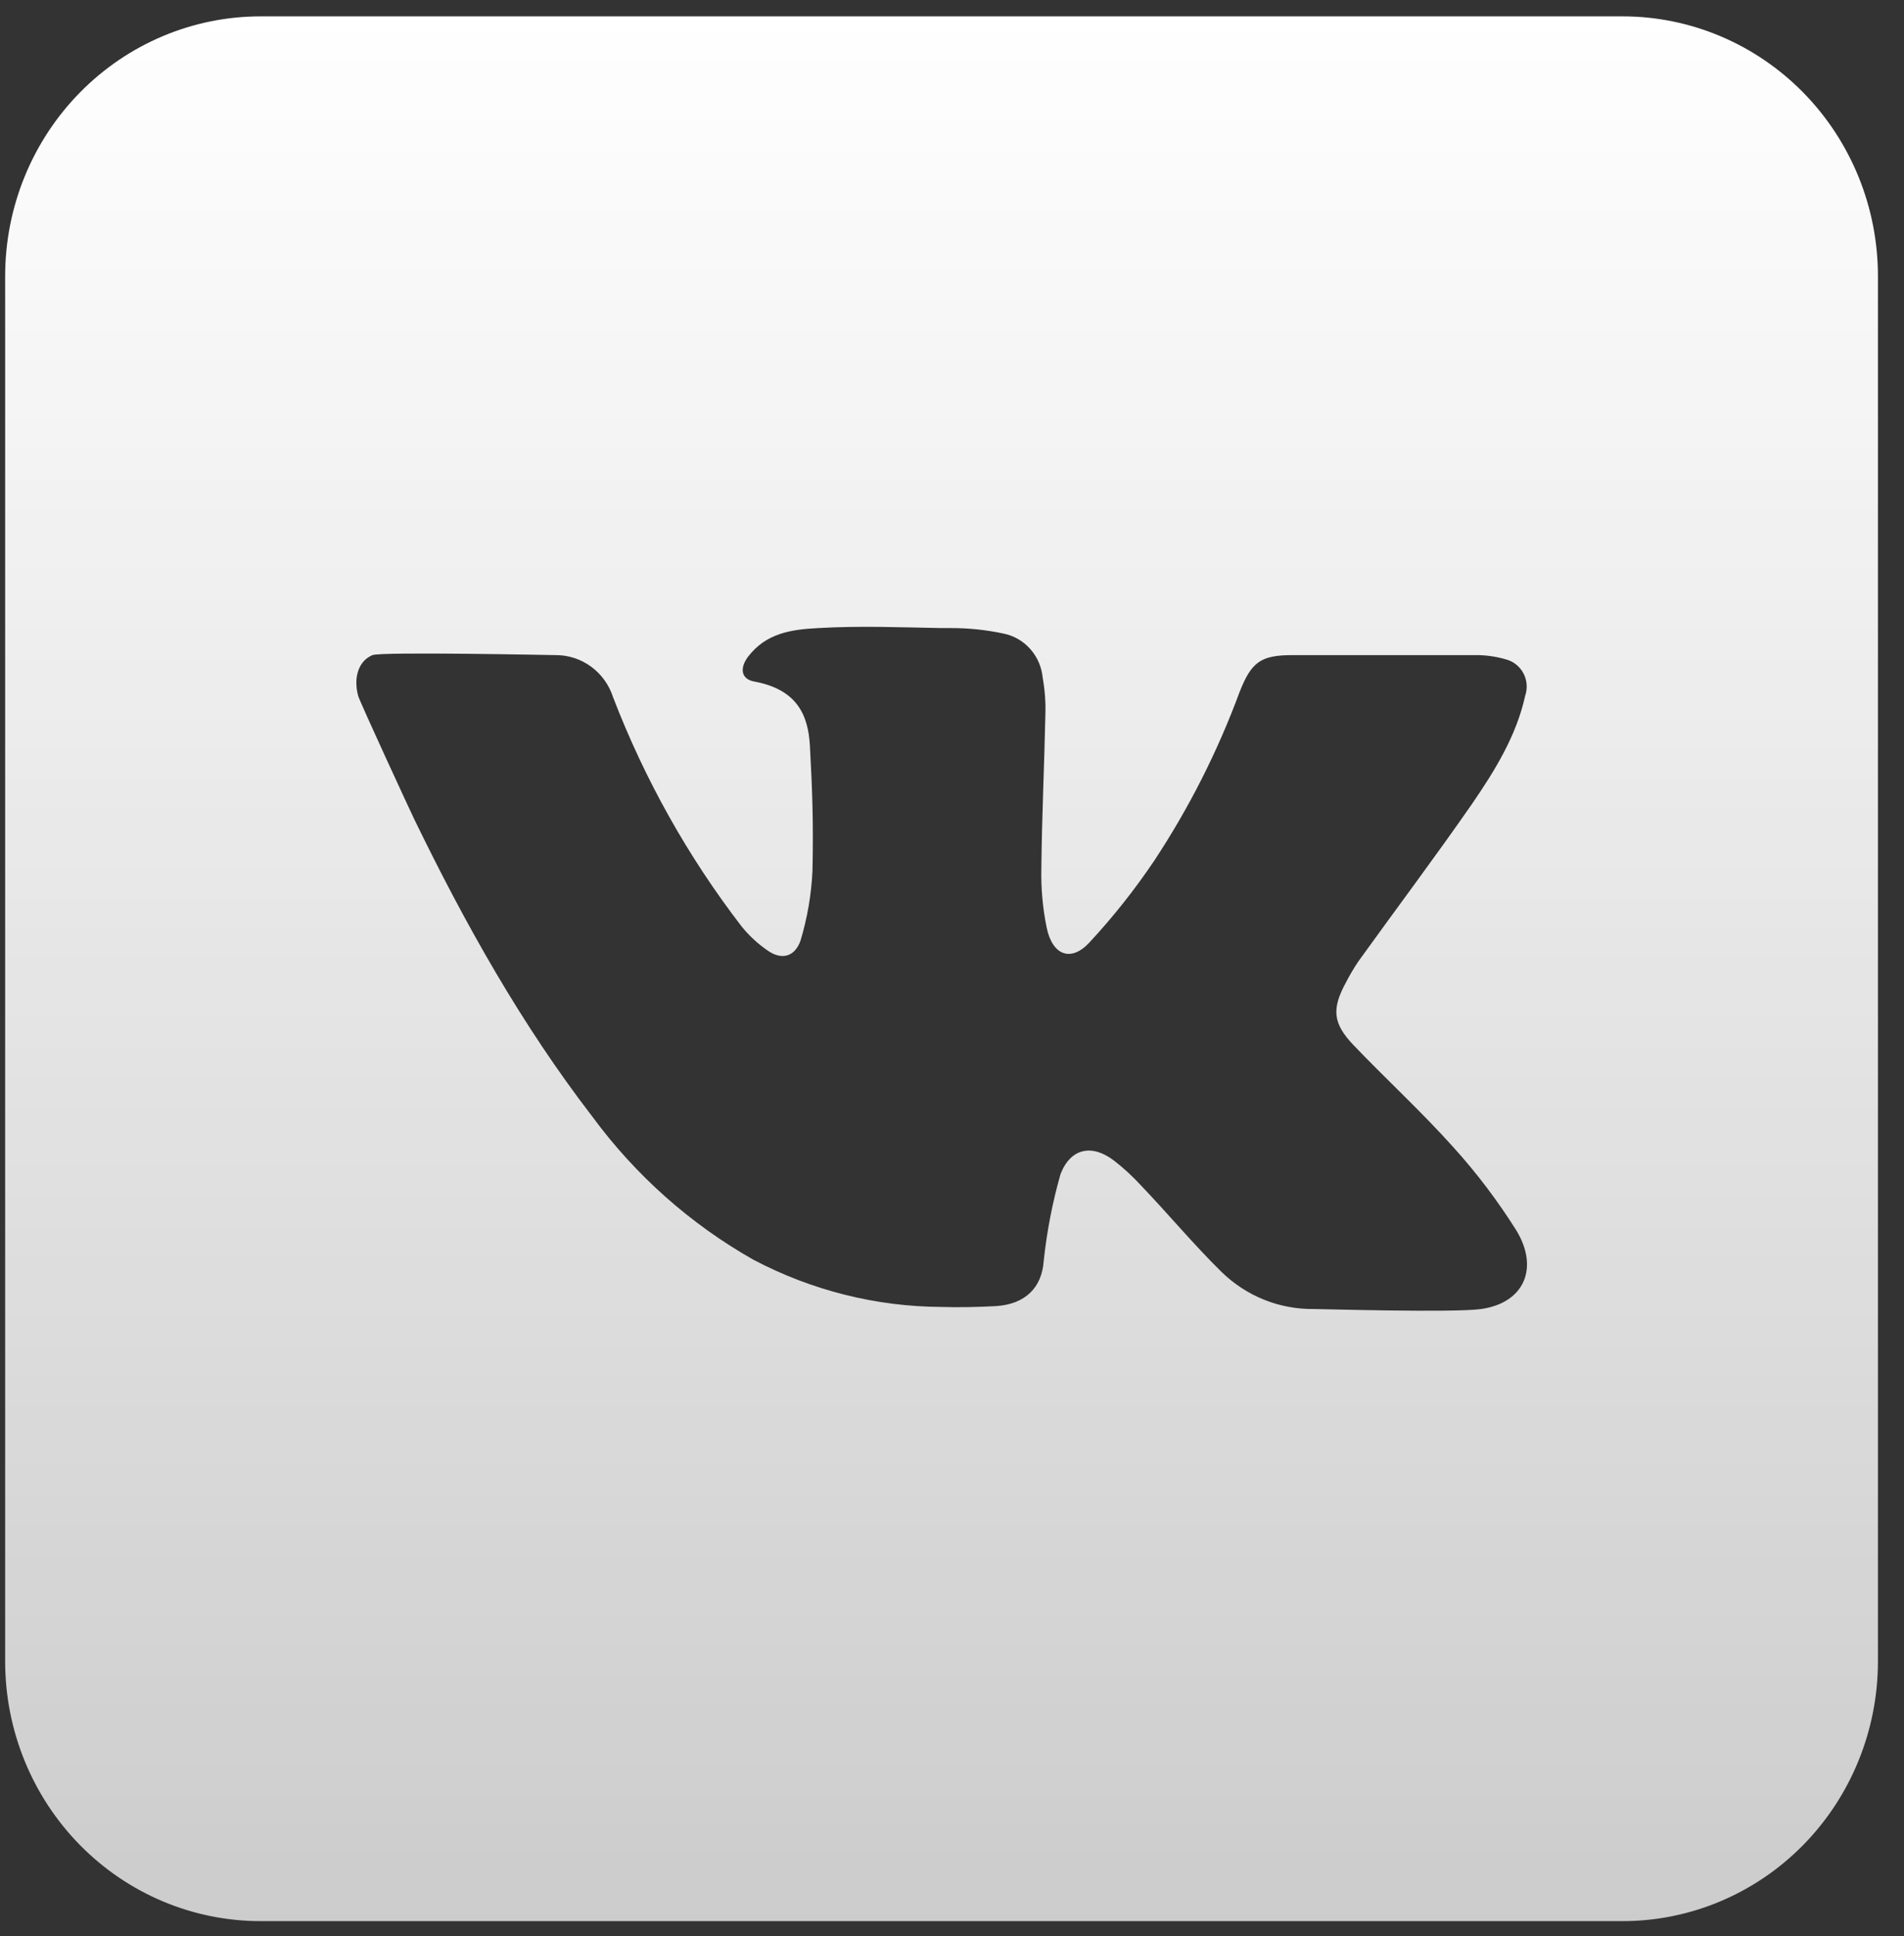 <svg width="61" height="62" viewBox="0 0 61 62" fill="none" xmlns="http://www.w3.org/2000/svg">
<rect x="0" y="0" width="61" height="62" fill="#333333" stroke="none"/>
<g id="vkontakte 1" clip-path="url(#clip0_233_2173)">
<g id="Layer 2">
<g id="vk">
<path id="icon" d="M51.983 0.524H8.347C6.177 0.524 4.096 1.401 2.562 2.961C1.027 4.521 0.165 6.636 0.165 8.843L0.165 53.206C0.165 55.412 1.027 57.528 2.562 59.088C4.096 60.648 6.177 61.524 8.347 61.524H51.983C54.153 61.524 56.234 60.648 57.769 59.088C59.303 57.528 60.165 55.412 60.165 53.206V8.843C60.165 6.636 59.303 4.521 57.769 2.961C56.234 1.401 54.153 0.524 51.983 0.524ZM47.456 41.921C46.583 42.046 42.315 41.921 42.094 41.921C40.99 41.936 39.926 41.508 39.131 40.729C38.231 39.845 37.427 38.875 36.547 37.956C36.288 37.674 36.006 37.415 35.705 37.18C35.003 36.632 34.307 36.754 33.977 37.599C33.718 38.509 33.538 39.441 33.438 40.382C33.38 41.235 32.848 41.769 31.907 41.828C31.324 41.859 30.741 41.873 30.165 41.855C28.065 41.844 25.998 41.325 24.134 40.341C22.117 39.199 20.36 37.638 18.977 35.759C16.703 32.806 14.886 29.562 13.263 26.217C13.178 26.047 11.514 22.45 11.473 22.28C11.323 21.715 11.473 21.171 11.933 20.98C12.227 20.866 17.708 20.98 17.8 20.98C18.208 20.977 18.606 21.107 18.937 21.349C19.268 21.591 19.515 21.934 19.641 22.328C20.656 24.966 22.043 27.439 23.759 29.669C24 29.966 24.281 30.227 24.595 30.442C25.041 30.754 25.464 30.647 25.648 30.12C25.867 29.394 25.995 28.643 26.03 27.884C26.061 26.38 26.03 25.392 25.948 23.888C25.894 22.925 25.559 22.082 24.162 21.826C23.732 21.746 23.695 21.386 23.971 21.025C24.547 20.28 25.334 20.159 26.218 20.114C27.533 20.038 28.849 20.09 30.165 20.114H30.452C31.024 20.112 31.596 20.171 32.156 20.291C32.488 20.359 32.789 20.535 33.014 20.792C33.239 21.048 33.377 21.372 33.407 21.715C33.475 22.095 33.504 22.48 33.492 22.866C33.458 24.505 33.38 26.148 33.363 27.787C33.347 28.438 33.405 29.088 33.537 29.725C33.724 30.598 34.314 30.817 34.9 30.186C35.661 29.366 36.358 28.488 36.983 27.558C38.094 25.875 39.009 24.067 39.711 22.169C40.093 21.195 40.392 20.98 41.415 20.98H47.231C47.577 20.974 47.922 21.021 48.254 21.119C48.371 21.15 48.481 21.206 48.577 21.283C48.672 21.359 48.751 21.455 48.808 21.564C48.865 21.673 48.9 21.793 48.91 21.916C48.919 22.039 48.904 22.163 48.864 22.28C48.578 23.576 47.889 24.682 47.16 25.746C45.977 27.448 44.729 29.108 43.519 30.789C43.373 31.006 43.24 31.232 43.12 31.465C42.663 32.303 42.697 32.771 43.358 33.464C44.415 34.57 45.544 35.603 46.563 36.74C47.311 37.567 47.986 38.459 48.581 39.405C49.307 40.597 48.847 41.72 47.456 41.921Z" fill="url(#paint0_linear_233_2173)"/>
</g>
</g>
</g>
<defs>
<linearGradient id="paint0_linear_233_2173" x1="30.165" y1="0.524" x2="30.165" y2="61.524" gradientUnits="userSpaceOnUse">
<stop stop-color="white"/>
<stop offset="1" stop-color="white" stop-opacity="0.75"/>
</linearGradient>
<clipPath id="clip0_233_2173">
<rect width="60" height="61" fill="white" transform="translate(0.165 0.524)"/>
</clipPath>
</defs>
</svg>
